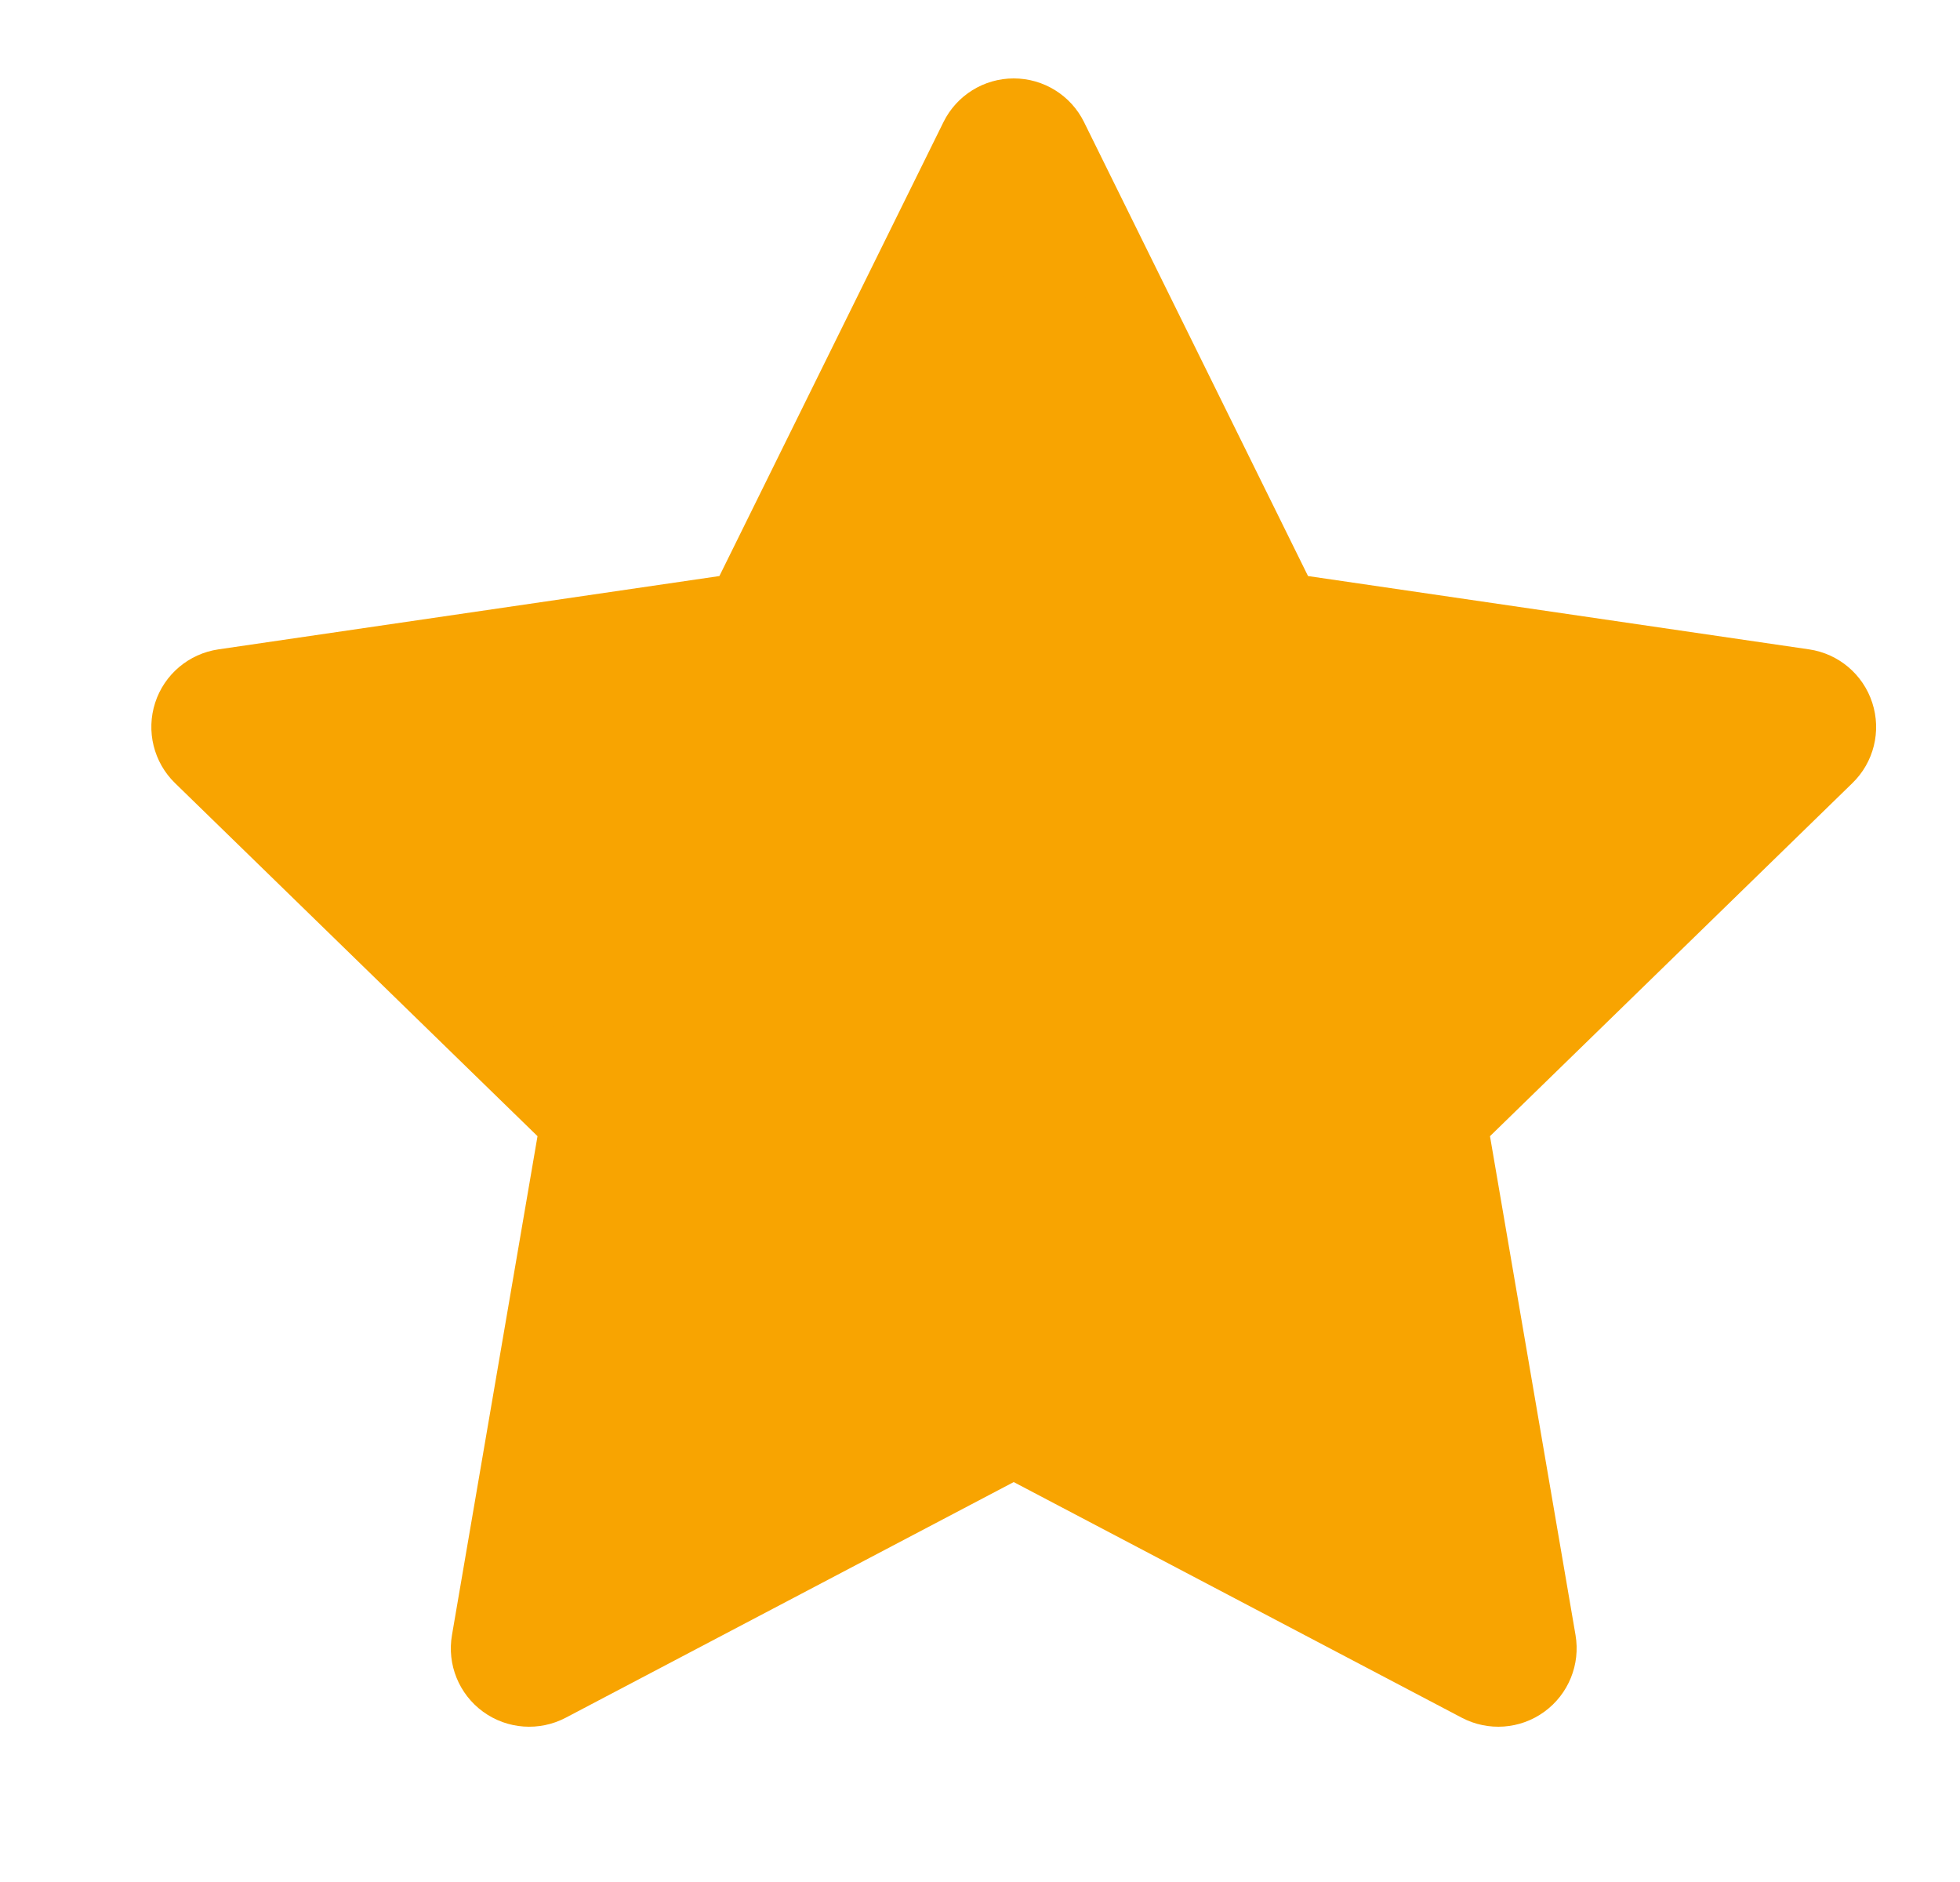 <svg width="25" height="24" viewBox="0 0 25 24" fill="none" xmlns="http://www.w3.org/2000/svg">
<path fill-rule="evenodd" clip-rule="evenodd" d="M13.827 1.557C13.659 1.216 13.311 1 12.93 1C12.55 1 12.202 1.216 12.034 1.557L9.176 7.346L2.786 8.281C2.409 8.336 2.096 8.6 1.979 8.962C1.862 9.324 1.96 9.721 2.232 9.986L6.856 14.489L5.765 20.851C5.7 21.226 5.854 21.605 6.162 21.829C6.47 22.053 6.879 22.082 7.216 21.905L12.93 18.9L18.645 21.905C18.982 22.082 19.39 22.053 19.698 21.829C20.006 21.605 20.16 21.226 20.096 20.851L19.005 14.489L23.628 9.986C23.901 9.721 23.999 9.324 23.881 8.962C23.764 8.6 23.451 8.336 23.075 8.281L16.684 7.346L13.827 1.557ZM10.737 8.703L12.93 4.259L15.123 8.703C15.269 8.997 15.55 9.202 15.876 9.249L20.782 9.967L17.233 13.424C16.997 13.653 16.889 13.985 16.945 14.309L17.782 19.192L13.396 16.885C13.104 16.732 12.756 16.732 12.465 16.885L8.078 19.192L8.916 14.309C8.971 13.985 8.864 13.653 8.628 13.424L5.079 9.967L9.985 9.249C10.31 9.202 10.591 8.997 10.737 8.703Z" fill="#F8A401"/>
<path d="M8.055 14.125L4.18 10.125L10.055 7.75L13.305 2.75L16.18 8.375L21.555 10.125L18.18 14.125V20.375L12.68 17.875C11.139 18.708 7.805 20.375 6.805 20.375C5.805 20.375 7.222 16.208 8.055 14.125Z" fill="#F8A401"/>
</svg>
